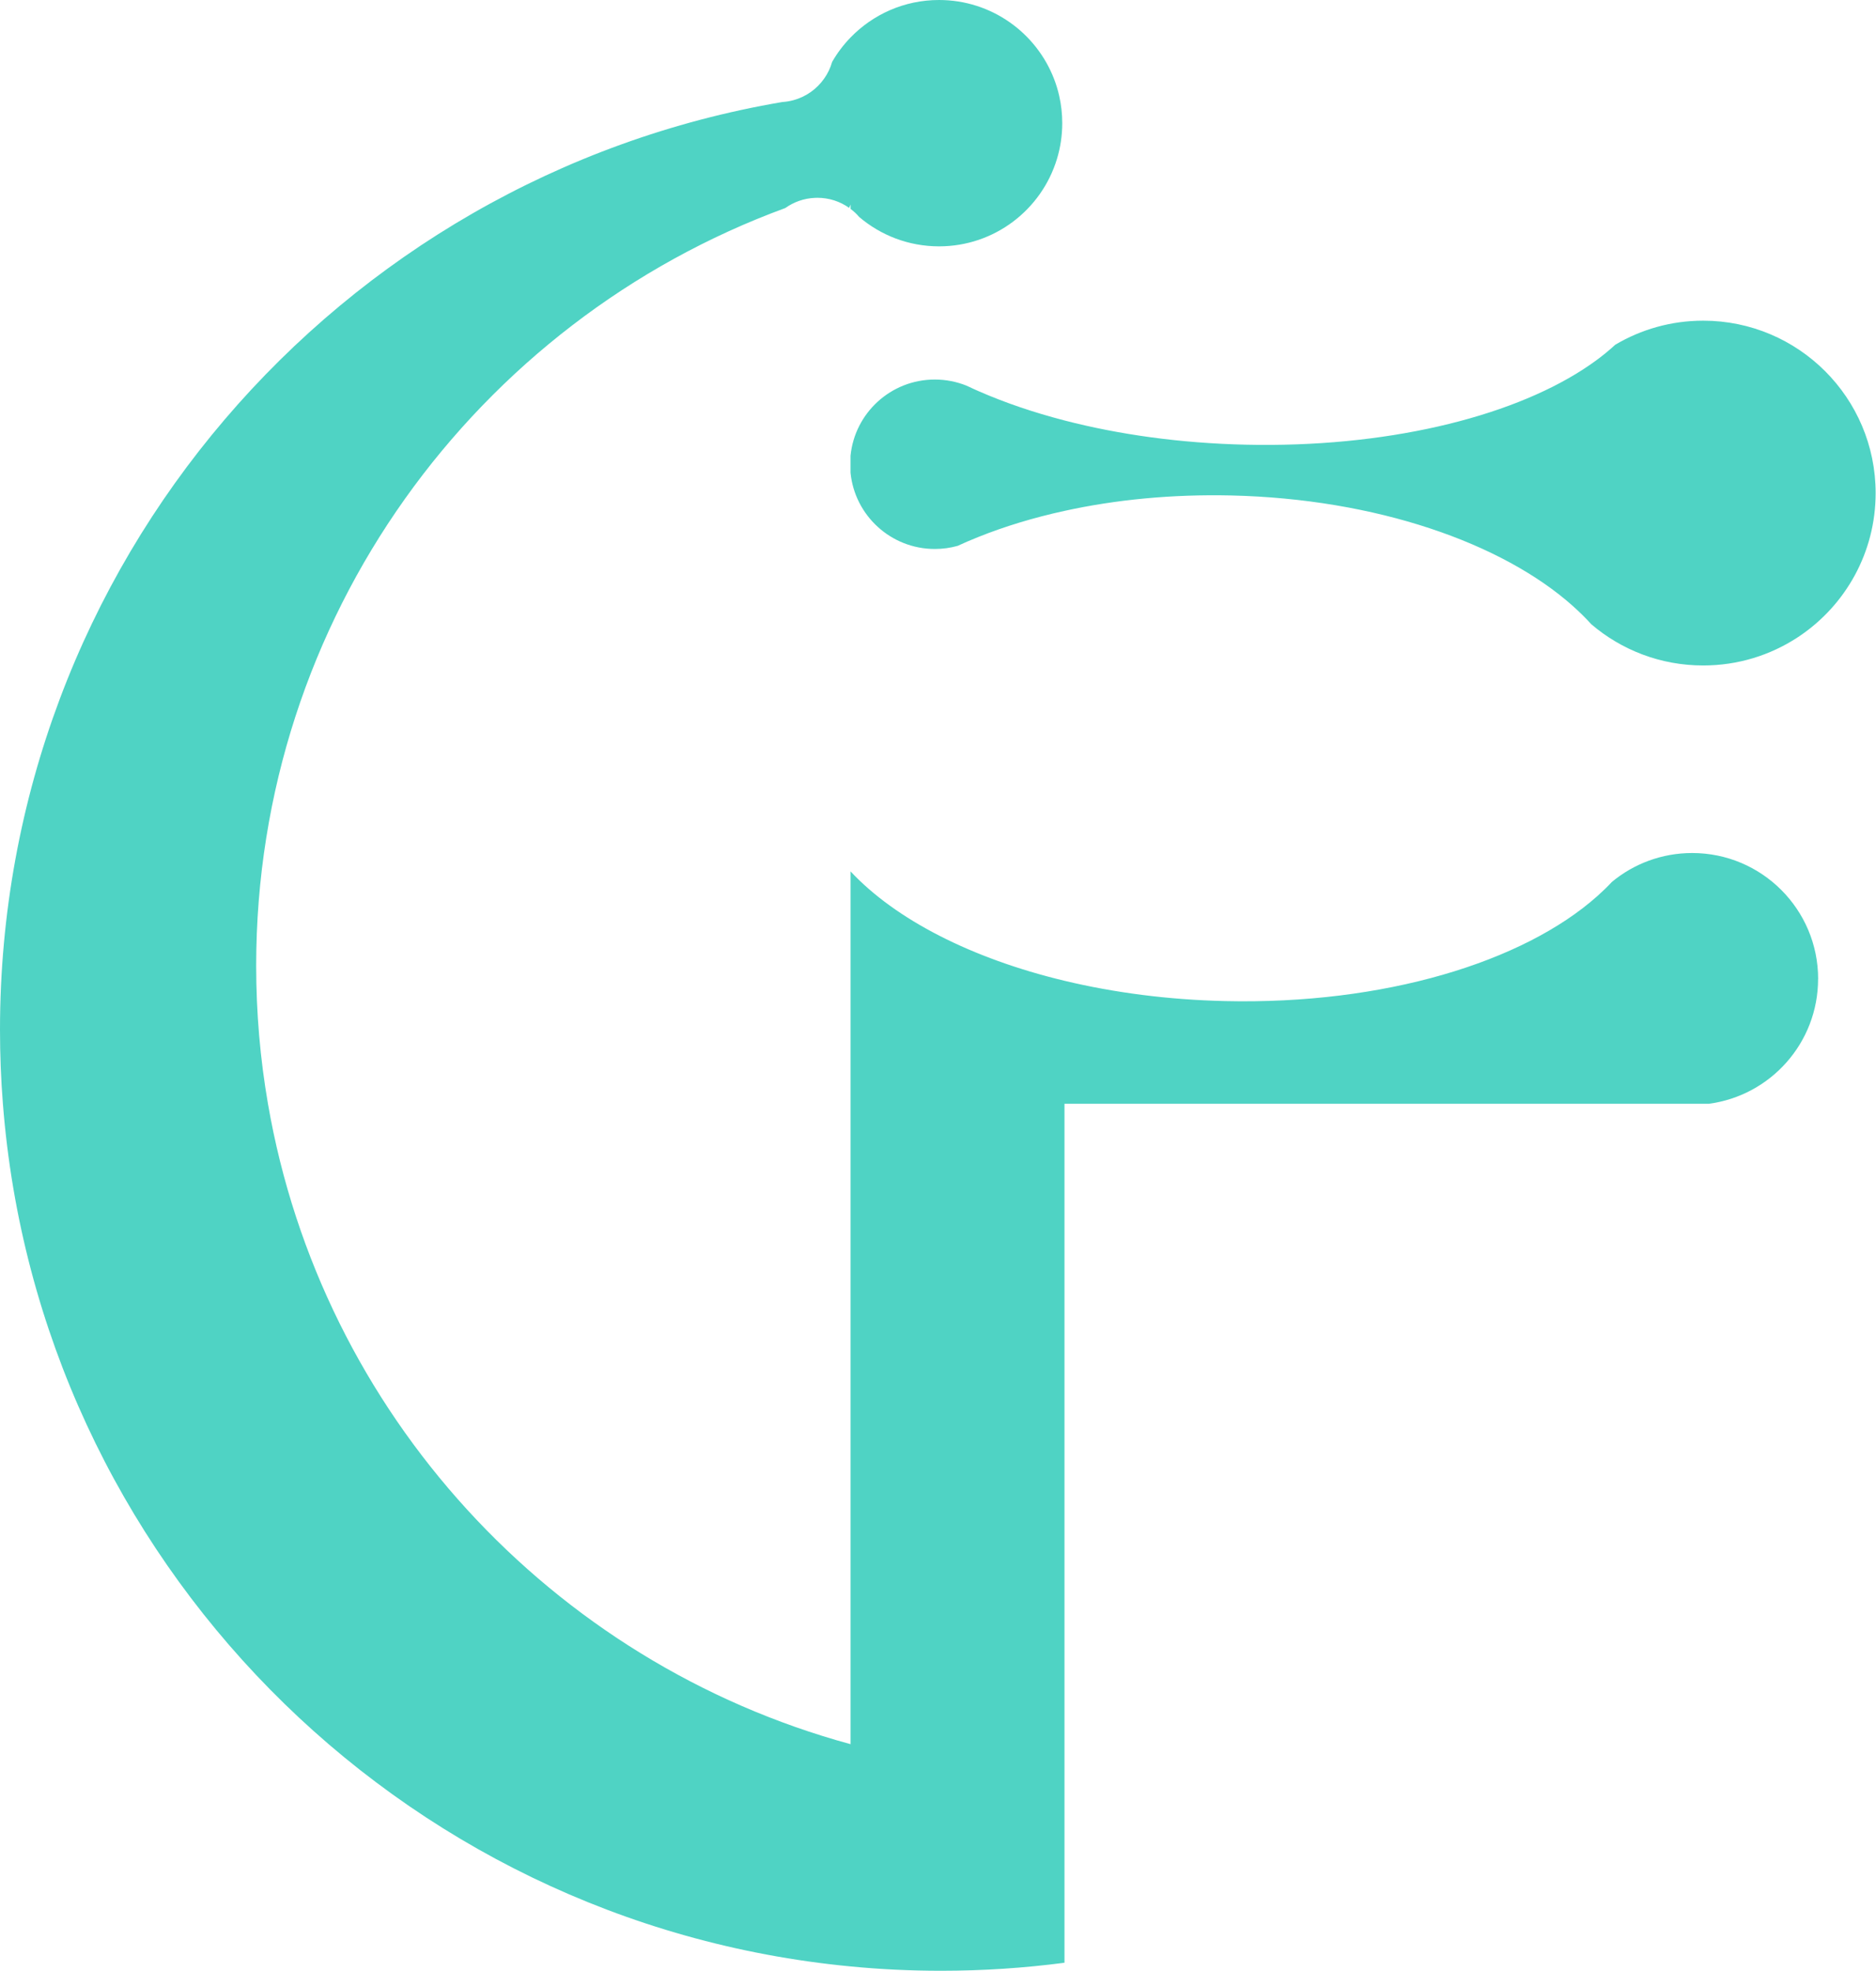 <svg width="769" height="808" viewBox="0 0 769 808" fill="none" xmlns="http://www.w3.org/2000/svg">
    <path
        d="M768.85 202.15C768.85 226.55 756.48 248.07 737.68 260.77C737.34 261 737 261.22 736.65 261.45C725.58 268.65 712.36 272.83 698.16 272.83C680.65 272.83 664.64 266.47 652.3 255.93C652.3 255.92 652.29 255.92 652.29 255.92C650.01 253.4 647.53 250.95 644.85 248.56C644.85 248.56 644.84 248.54 644.83 248.53C615.7 222.51 563.98 204.5 504.67 203.13C480.41 202.58 457.28 204.85 436.35 209.45C423.67 212.22 411.81 215.83 400.98 220.17C400.96 220.19 400.95 220.19 400.94 220.19C398.07 221.34 395.27 222.53 392.56 223.79C389.58 224.63 386.44 225.07 383.2 225.07C365.18 225.07 350.36 211.33 348.64 193.77V186.89C350.36 169.33 365.17 155.6 383.2 155.6C387.79 155.6 392.18 156.5 396.19 158.11C397.21 158.59 398.22 159.07 399.26 159.53C399.94 159.84 400.63 160.14 401.32 160.45C401.32 160.45 401.34 160.46 401.35 160.46C411.91 165.08 423.66 169.09 436.35 172.38C458.63 178.16 483.82 181.7 510.54 182.31C567.52 183.62 618.15 171.34 648.85 151.5C650.75 150.28 652.58 149.01 654.33 147.73C654.84 147.36 655.35 146.99 655.84 146.6C658.07 144.89 660.17 143.13 662.11 141.34C672.67 135.07 684.99 131.47 698.16 131.47C737.2 131.47 768.85 163.12 768.85 202.16V202.15Z"
        fill="#4FD3C4" />
    <path
        d="M745.26 401.35C745.26 427.56 725.73 449.21 700.42 452.53H436.35V804.68C419.81 806.85 402.94 807.97 385.81 807.97C373.27 807.97 360.87 807.38 348.64 806.19C162.98 788.45 15.71 639.12 1.19 452.53C0.39 442.51 0 432.38 0 422.16C0 231.28 138.64 72.76 320.72 41.82C322.25 41.73 323.75 41.48 325.18 41.09C330.37 39.7 334.83 36.51 337.83 32.22C339.29 30.17 340.4 27.87 341.09 25.41C343.18 21.75 345.73 18.39 348.64 15.38C357.82 5.9 370.68 0 384.92 0C406.47 0 424.86 13.5 432.12 32.49C432.97 34.7 433.67 37 434.19 39.35C435.01 42.94 435.43 46.67 435.43 50.5C435.43 55.61 434.67 60.55 433.25 65.2C426.96 85.92 407.71 101 384.93 101C372.44 101 361.01 96.46 352.19 88.95C351.15 87.73 349.99 86.64 348.71 85.68C348.69 85.66 348.67 85.64 348.65 85.63V83.87C348.47 84.27 348.3 84.66 348.13 85.07C348.11 85.12 348.09 85.17 348.07 85.22C344.39 82.61 339.9 81.09 335.05 81.09C334.71 81.09 334.38 81.1 334.04 81.12C329.53 81.31 325.37 82.82 321.91 85.29C195.33 131.7 105.01 253.26 105.01 395.92C105.01 415.22 106.66 434.13 109.84 452.53C131.73 579.49 226 681.67 348.65 715.07V357.25C367.03 376.93 398.16 392.95 436.36 402.1C456.6 406.95 478.82 409.89 502.18 410.42C567.24 411.92 624.37 394.47 654.77 367.38C656.89 365.49 658.89 363.56 660.74 361.57C669.68 354.16 681.15 349.72 693.65 349.72C722.16 349.72 745.28 372.84 745.28 401.35H745.26Z"
        fill="#4FD3C4" />
</svg>